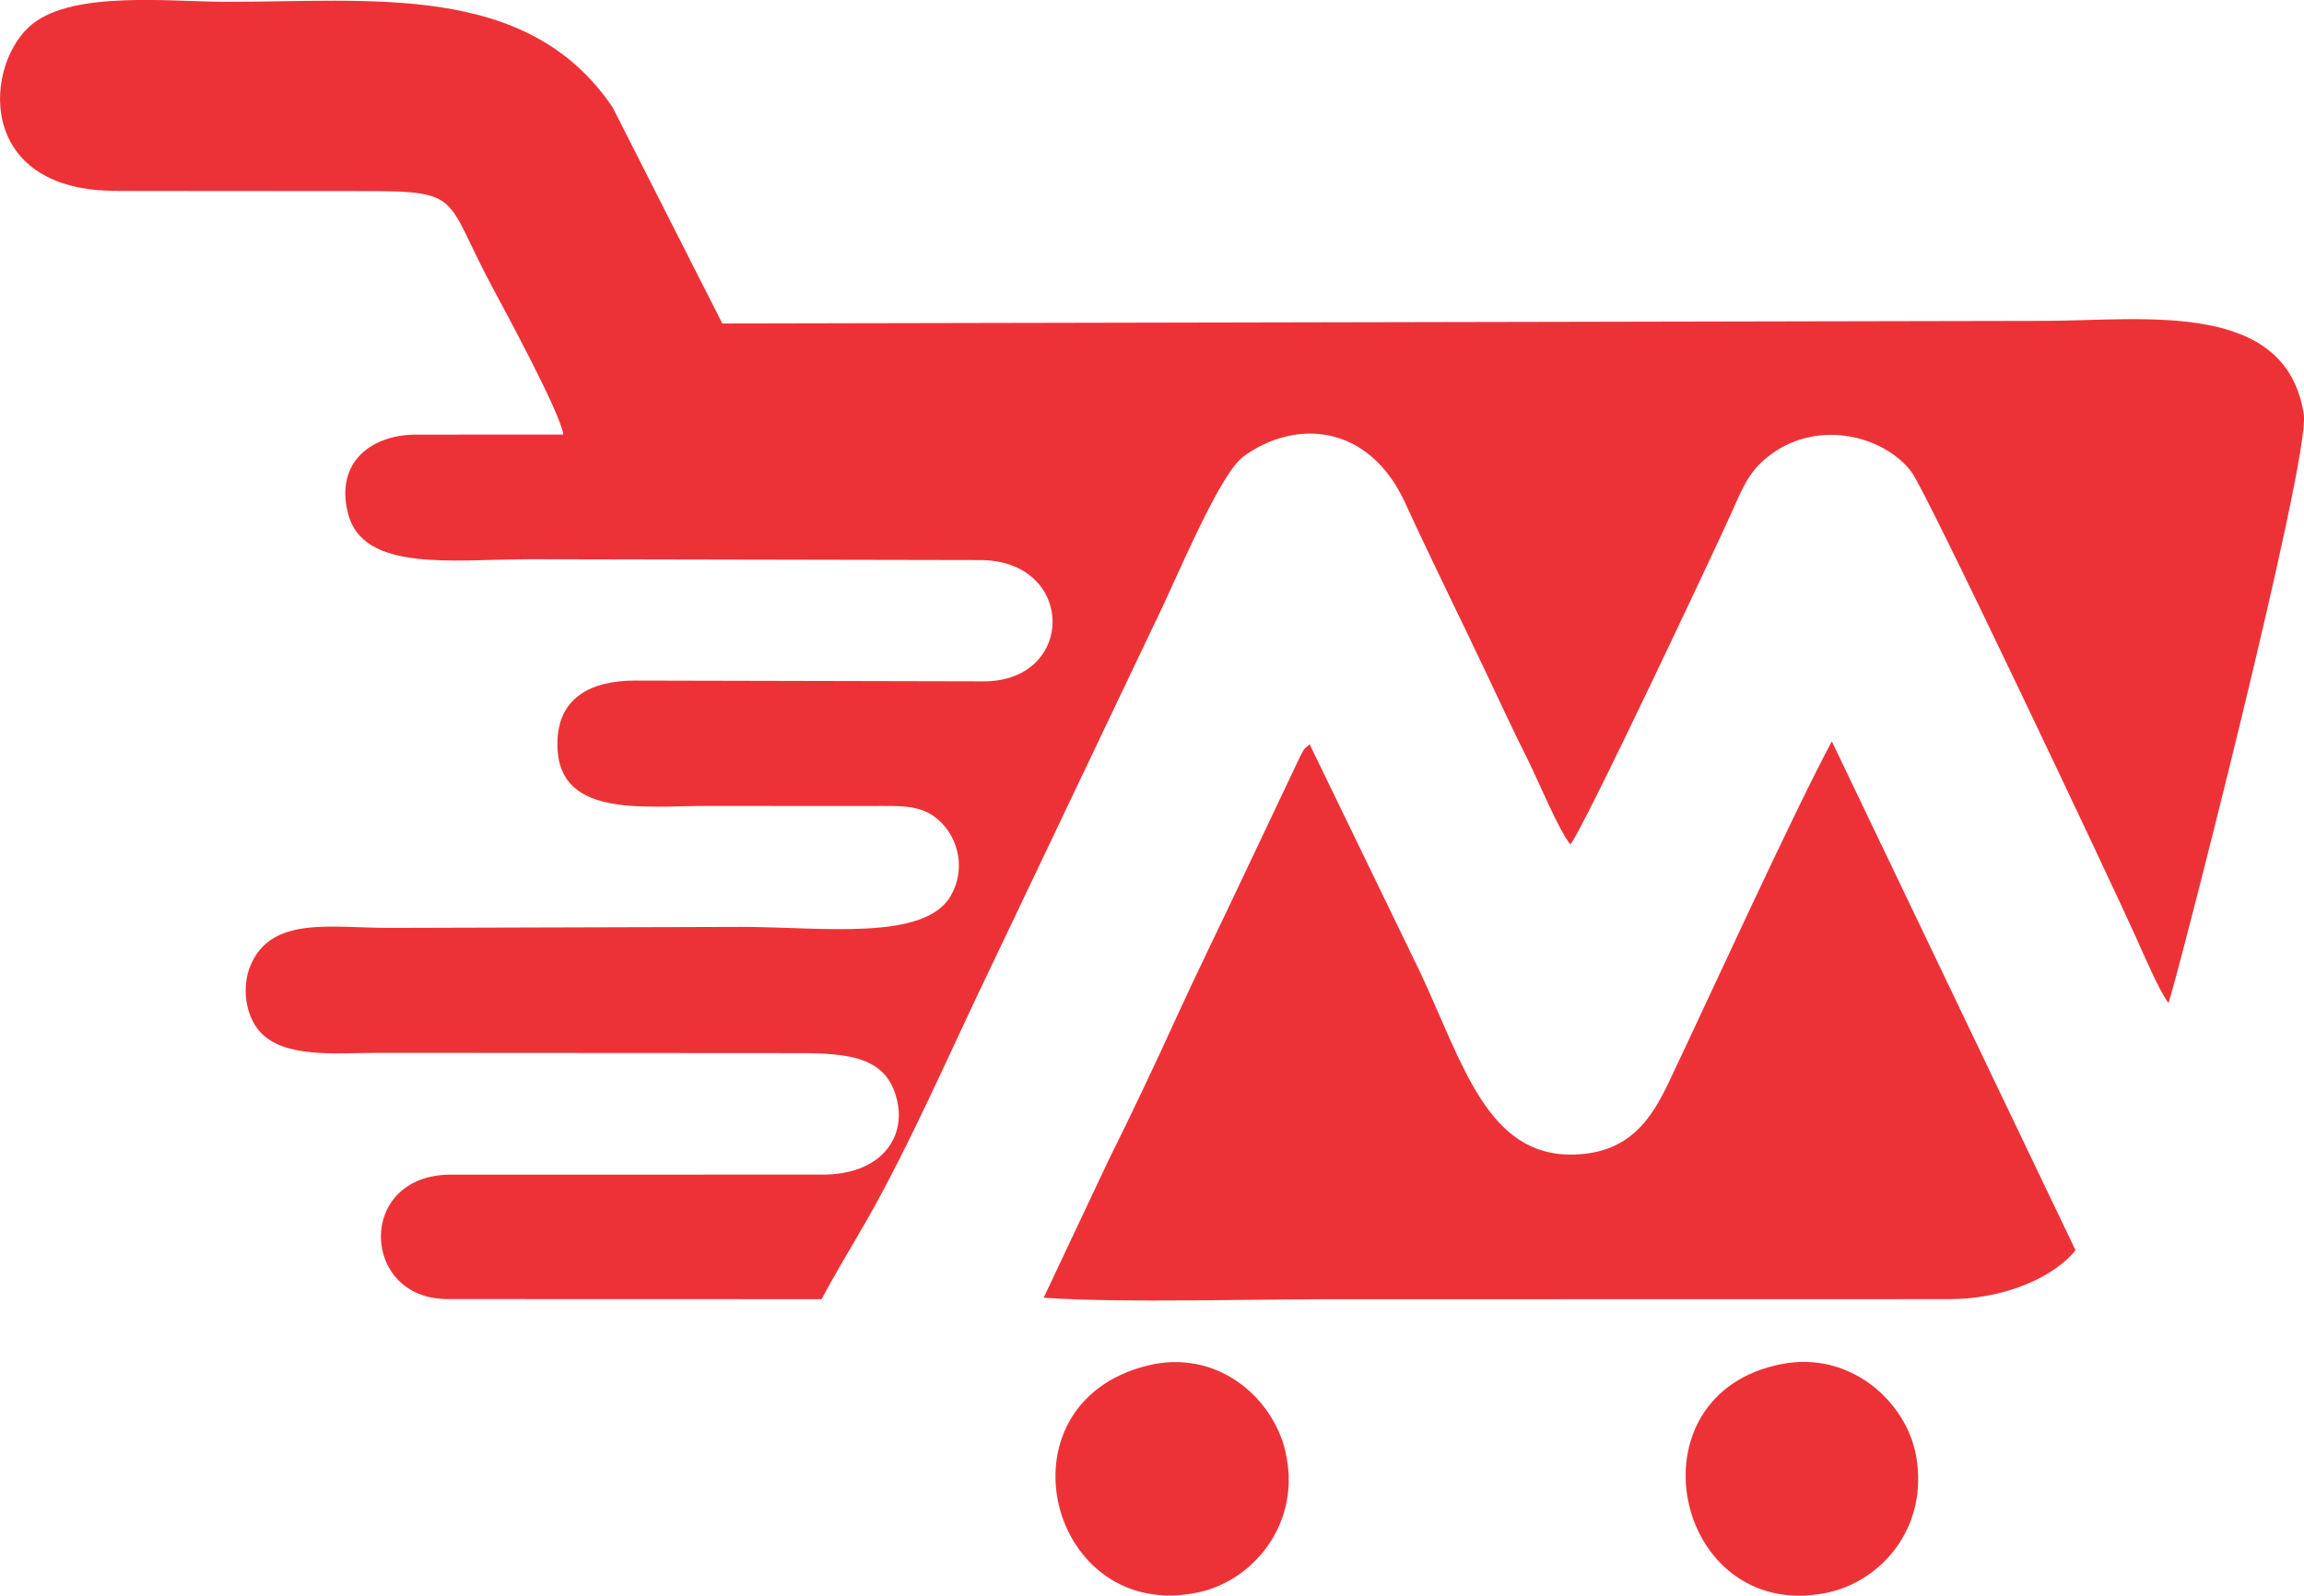 <?xml version="1.0" encoding="UTF-8"?>
<!DOCTYPE svg PUBLIC "-//W3C//DTD SVG 1.1//EN" "http://www.w3.org/Graphics/SVG/1.1/DTD/svg11.dtd">
<!-- Creator: CorelDRAW 2018 (64-Bit) -->
<svg xmlns="http://www.w3.org/2000/svg" xml:space="preserve" width="50.882mm" height="35.244mm" version="1.1" style="shape-rendering:geometricPrecision; text-rendering:geometricPrecision; image-rendering:optimizeQuality; fill-rule:evenodd; clip-rule:evenodd"
viewBox="0 0 631.23 437.23"
 xmlns:xlink="http://www.w3.org/1999/xlink">
 <defs>
  <style type="text/css">
   <![CDATA[
    .fil0 {fill:#ED3237}
   ]]>
  </style>
 </defs>
 <g id="Layer_x0020_1">
  <g id="_3134462779280">
   <path class="fil0" d="M32.15 52.31l68.27 0.05c26.34,-0.02 21.34,1.73 34.25,25.93 3.44,6.44 18.93,34.94 19.66,40.78l-40.25 0.02c-12.15,-0.03 -22.34,7.41 -18.75,21.57 4.13,16.3 28.88,12.56 50.26,12.57l122.89 0.23c26.29,0 26.39,33.23 1.05,33.23l-95.58 -0.21c-12.17,0.01 -20.81,4.77 -21.23,16.43 -0.78,21.39 23,17.91 41.19,17.92l44.11 0.02c9.38,0 15.05,-0.57 20.2,4.89 4.25,4.51 6.39,12.42 2.3,19.65 -7.13,12.62 -35.51,8.59 -57.16,8.59l-96.63 0.27c-16.32,-0 -32.38,-3.31 -38.12,10.33 -2.37,5.65 -1.47,13.49 2.51,18.01 6.57,7.47 20.82,5.91 32.46,5.9l114.49 0.07c14.88,-0 25.21,0.98 27.82,13.47 2.09,10.02 -4.76,19.8 -20.46,19.82l-101.89 0.01c-26.06,-0 -24.75,34.08 -1.05,34.09l102.62 0.03c3.8,-7.21 8.47,-14.81 12.64,-22.13 11.84,-20.8 23.65,-48.07 34.15,-69.78l44.76 -93.95c5.41,-10.85 17.24,-40.15 24.13,-45.13 14.2,-10.25 34.24,-8.9 44.2,12.83 7.24,15.8 14.81,30.97 22.36,46.94 3.74,7.9 7.32,15.64 11.24,23.44 2.56,5.09 8.68,19.78 11.65,23.17 3.43,-3.88 41,-83.79 44.03,-90.62 3.43,-7.74 5.1,-11.95 10.96,-16.27 13.08,-9.66 31.01,-5.05 38.49,4.87 4.09,5.42 54.15,111.2 61.5,127.53 1.96,4.34 6.38,14.73 8.87,17.93 1.06,-1.59 38.95,-148.87 37.08,-161.23 -4.76,-31.49 -43.55,-25.76 -70.69,-25.66l-362.59 0.72 -30.05 -59.23c-23.35,-34.58 -66.22,-28.81 -106.28,-28.92 -15.11,-0.04 -41.02,-3.01 -52.53,5.96 -13.35,10.4 -16.44,46.08 23.12,45.84z"/>
   <path class="fil0" d="M358.81 203.94c-1.89,1.67 -1.31,0.89 -2.7,3.52l-15.89 33.53c-6.29,13.35 -12.38,25.64 -18.22,38.47 -5.71,12.55 -12.12,26.06 -18.29,38.44l-17.77 37.68c20.87,1.53 61.4,0.28 83.37,0.42l164.91 -0.03c14,0 27.96,-5.43 34.42,-13.39l-66.77 -139.45c-10.71,19.98 -33.9,70.75 -44.5,93.08 -4.88,10.29 -10.78,19.65 -25.98,20.14 -23.86,0.77 -30.53,-24.82 -42.39,-50.12l-30.19 -62.27z"/>
   <path class="fil0" d="M488.2 373.74c-42.85,8.3 -29.59,70.68 11.75,62.8 15.48,-2.95 28.47,-18.02 25.02,-37.53 -2.67,-15.06 -18.12,-28.87 -36.77,-25.26z"/>
   <path class="fil0" d="M314.37 374.18c-42.46,10.54 -26.91,71.18 14.24,62.07 15.06,-3.33 28.15,-19.24 23.52,-38.67 -3.57,-14.96 -18.95,-28.07 -37.76,-23.4z"/>
  </g>
 </g>
</svg>
